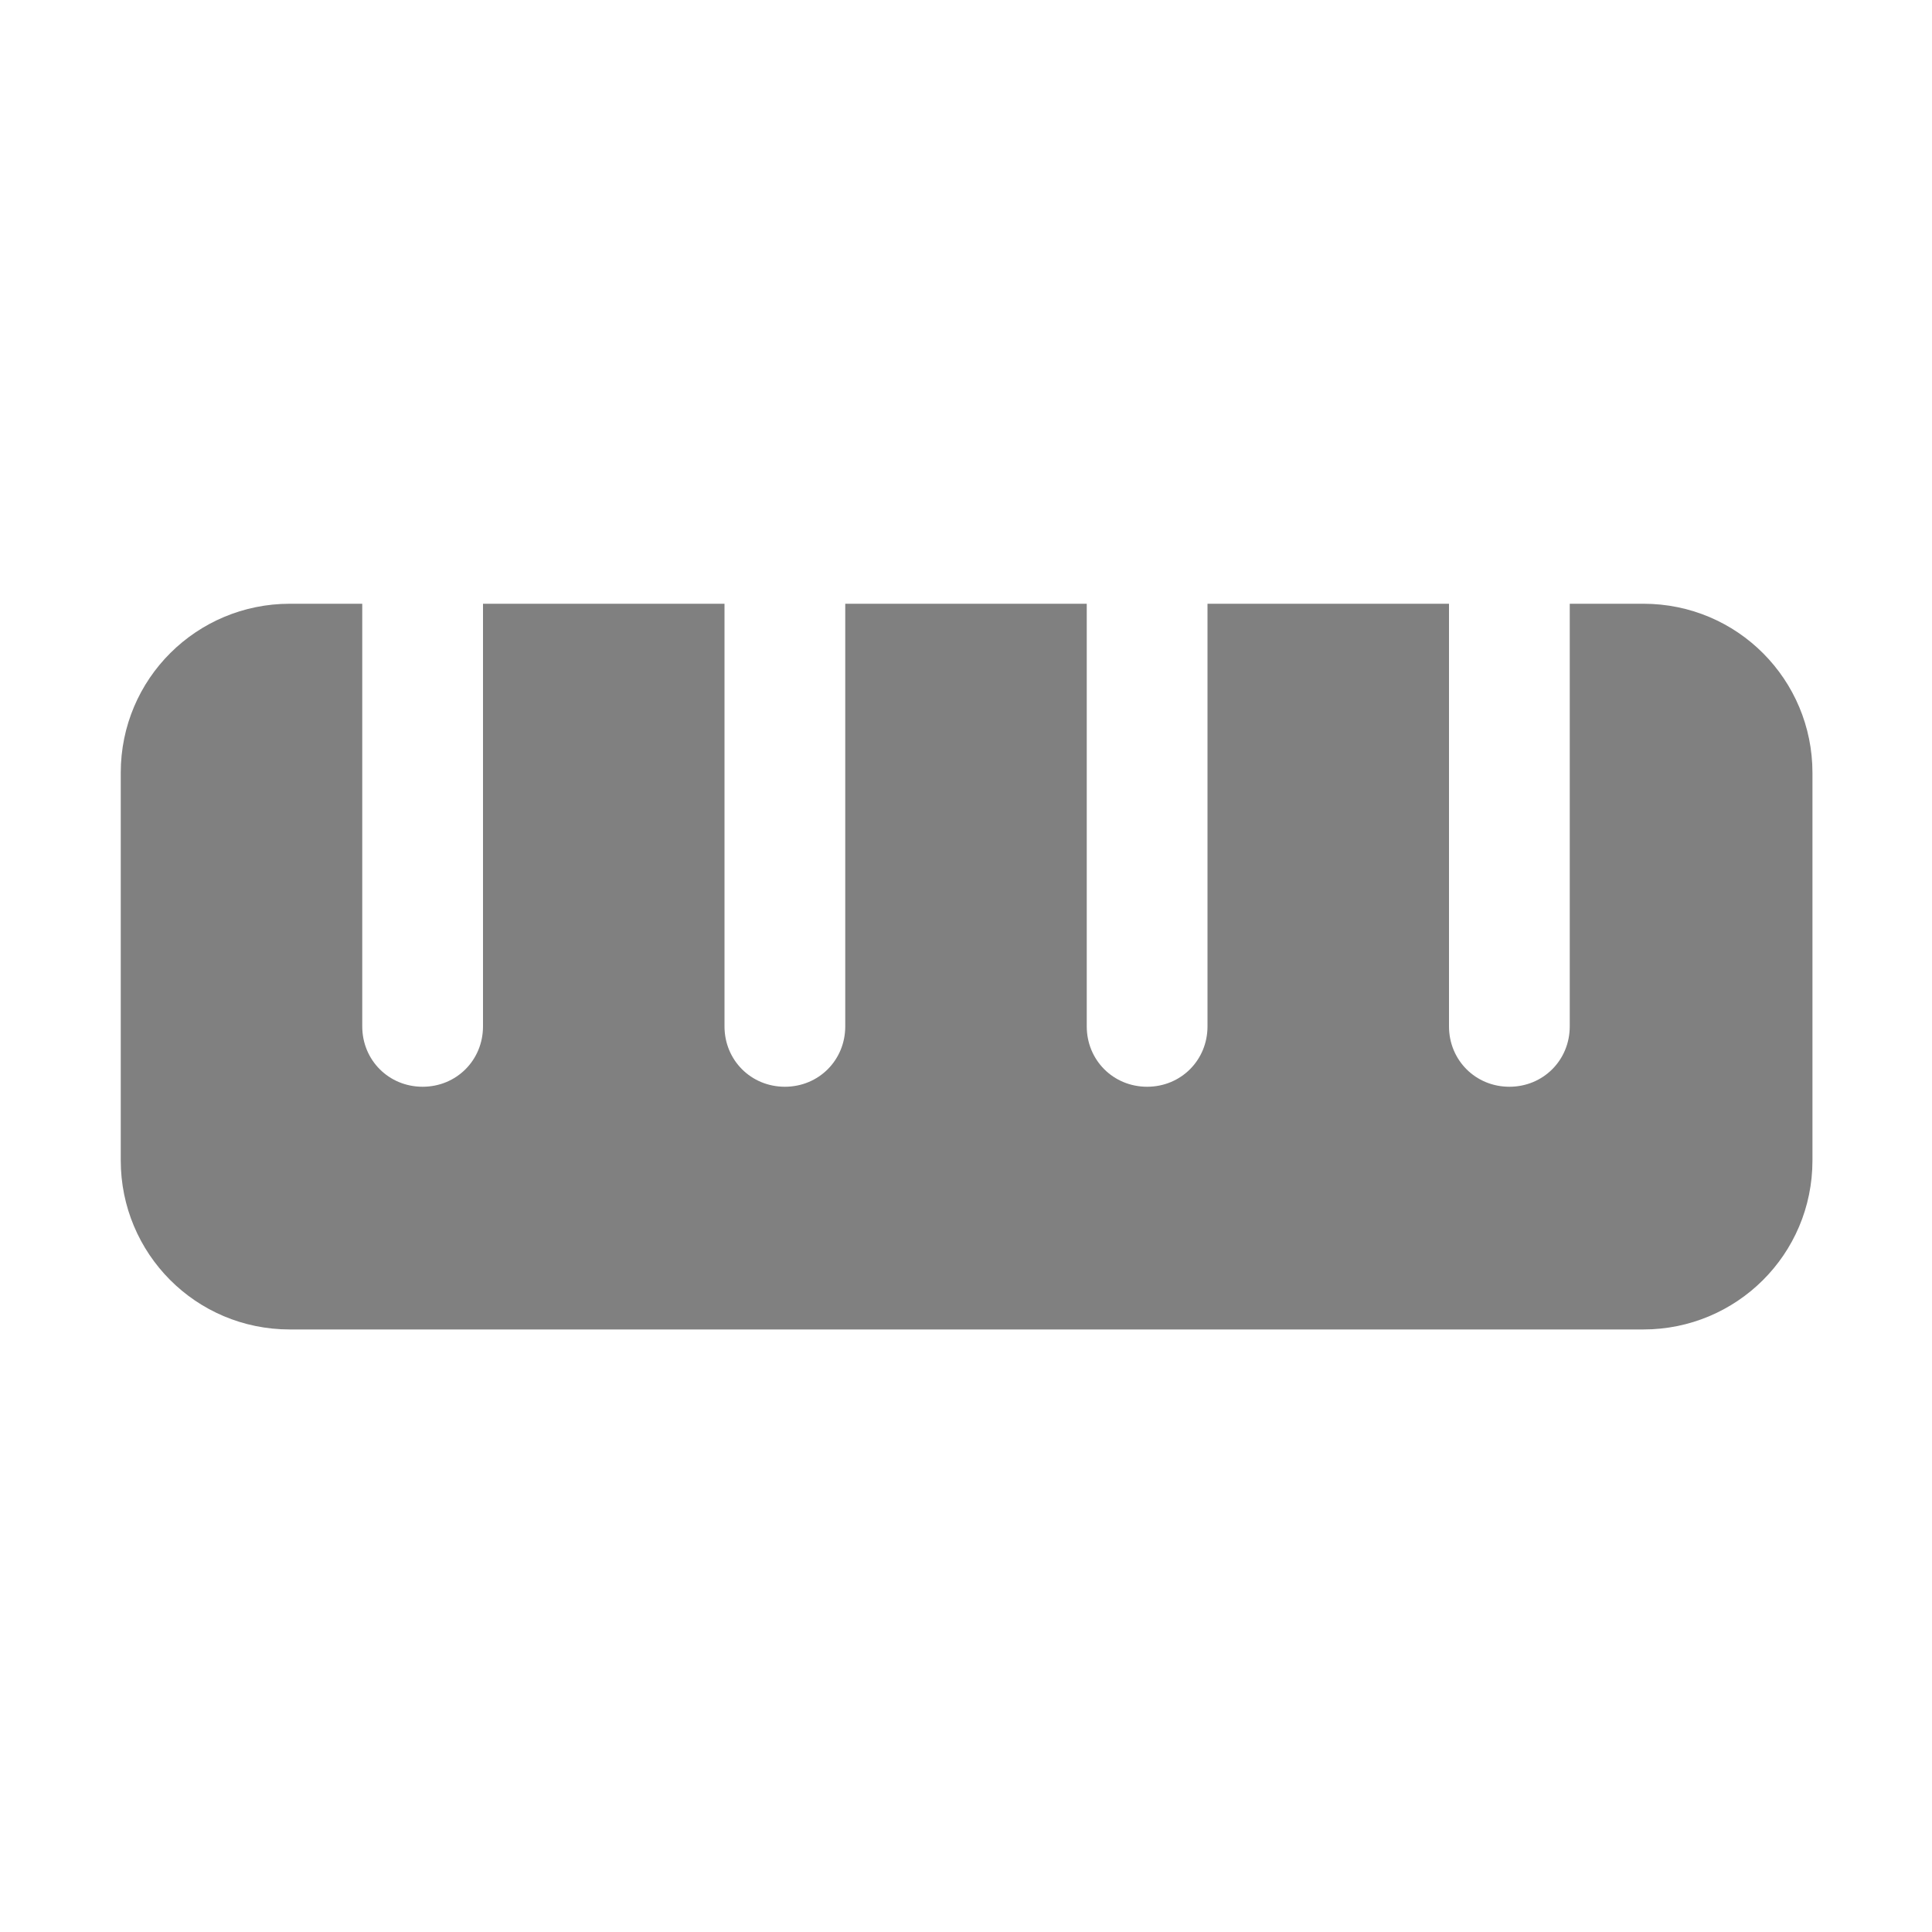 <?xml version="1.0" encoding="UTF-8"?><svg id="a" xmlns="http://www.w3.org/2000/svg" viewBox="0 0 16 16"><path d="m13.6,5h-.6v3.5c0,.28-.22.5-.5.5s-.5-.22-.5-.5v-3.5h-2v3.5c0,.28-.22.5-.5.5s-.5-.22-.5-.5v-3.5h-2v3.5c0,.28-.22.5-.5.5s-.5-.22-.5-.5v-3.5h-2v3.5c0,.28-.22.5-.5.5s-.5-.22-.5-.5v-3.5h-.6c-.77,0-1.4.62-1.4,1.4v3.21c0,.77.62,1.4,1.4,1.4h11.21c.77,0,1.4-.62,1.4-1.4v-3.21c0-.77-.62-1.4-1.4-1.4Z" style="fill:#808080;"/></svg>